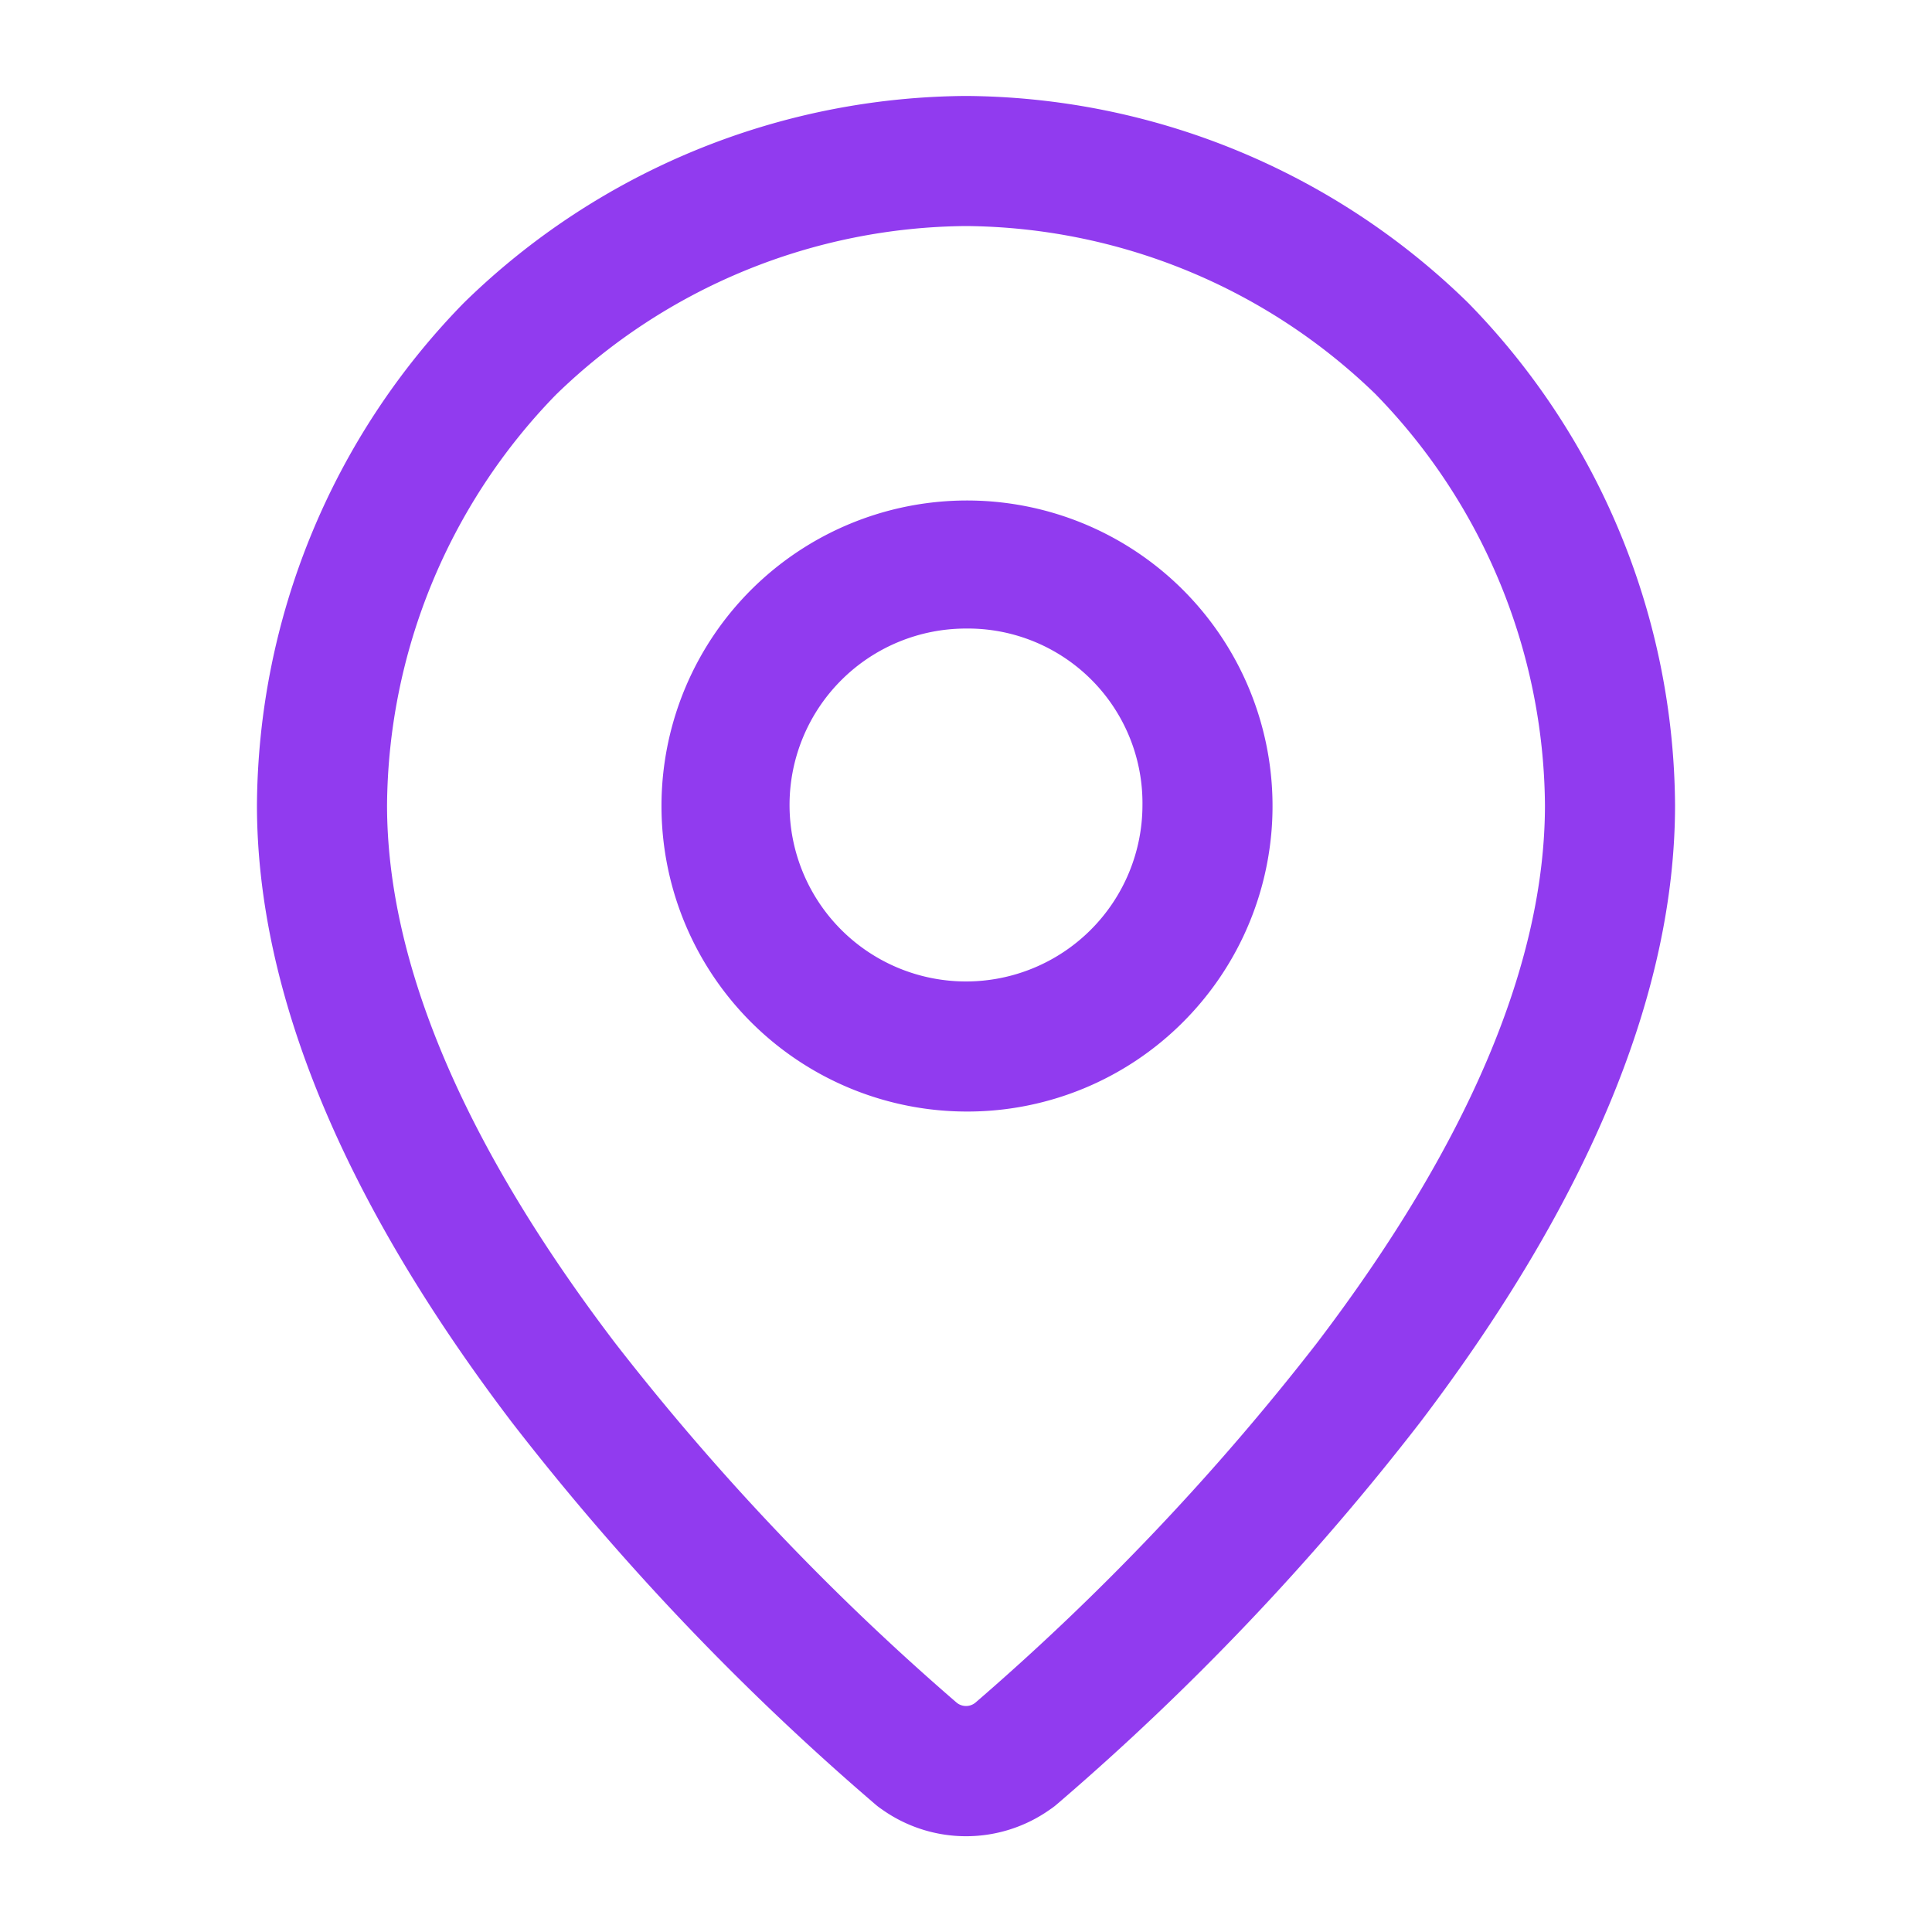 <svg xmlns="http://www.w3.org/2000/svg" xmlns:xlink="http://www.w3.org/1999/xlink" width="36" height="36" viewBox="0 0 36 36"><defs><clipPath id="b"><rect width="36" height="36"/></clipPath></defs><g id="a" clip-path="url(#b)"><path d="M18,1.788a13.5,13.5,0,0,1,9.337,3.836l.038.038A13.5,13.5,0,0,1,31.212,15c0,3.488-1.6,7.355-4.747,11.5a48.384,48.384,0,0,1-6.776,7.124,1.213,1.213,0,0,1-.116.088,2.706,2.706,0,0,1-3.144,0,1.213,1.213,0,0,1-.116-.088A48.384,48.384,0,0,1,9.536,26.5C6.386,22.355,4.788,18.488,4.788,15A13.5,13.5,0,0,1,8.624,5.663l.038-.038A13.5,13.5,0,0,1,18,1.788Zm7.643,5.568A11.084,11.084,0,0,0,18,4.212a11.084,11.084,0,0,0-7.643,3.145A11.084,11.084,0,0,0,7.212,15c0,2.946,1.431,6.32,4.253,10.029a46.662,46.662,0,0,0,6.358,6.695.275.275,0,0,0,.355,0,46.662,46.662,0,0,0,6.358-6.695C27.358,21.32,28.788,17.946,28.788,15A11.084,11.084,0,0,0,25.643,7.357Z" fill="#913bef"/><path d="M18,20.712a5.693,5.693,0,1,1,4.044-1.667A5.678,5.678,0,0,1,18,20.712Zm0-9A3.288,3.288,0,1,0,21.288,15,3.253,3.253,0,0,0,18,11.712Z" fill="#913bef"/></g></svg>